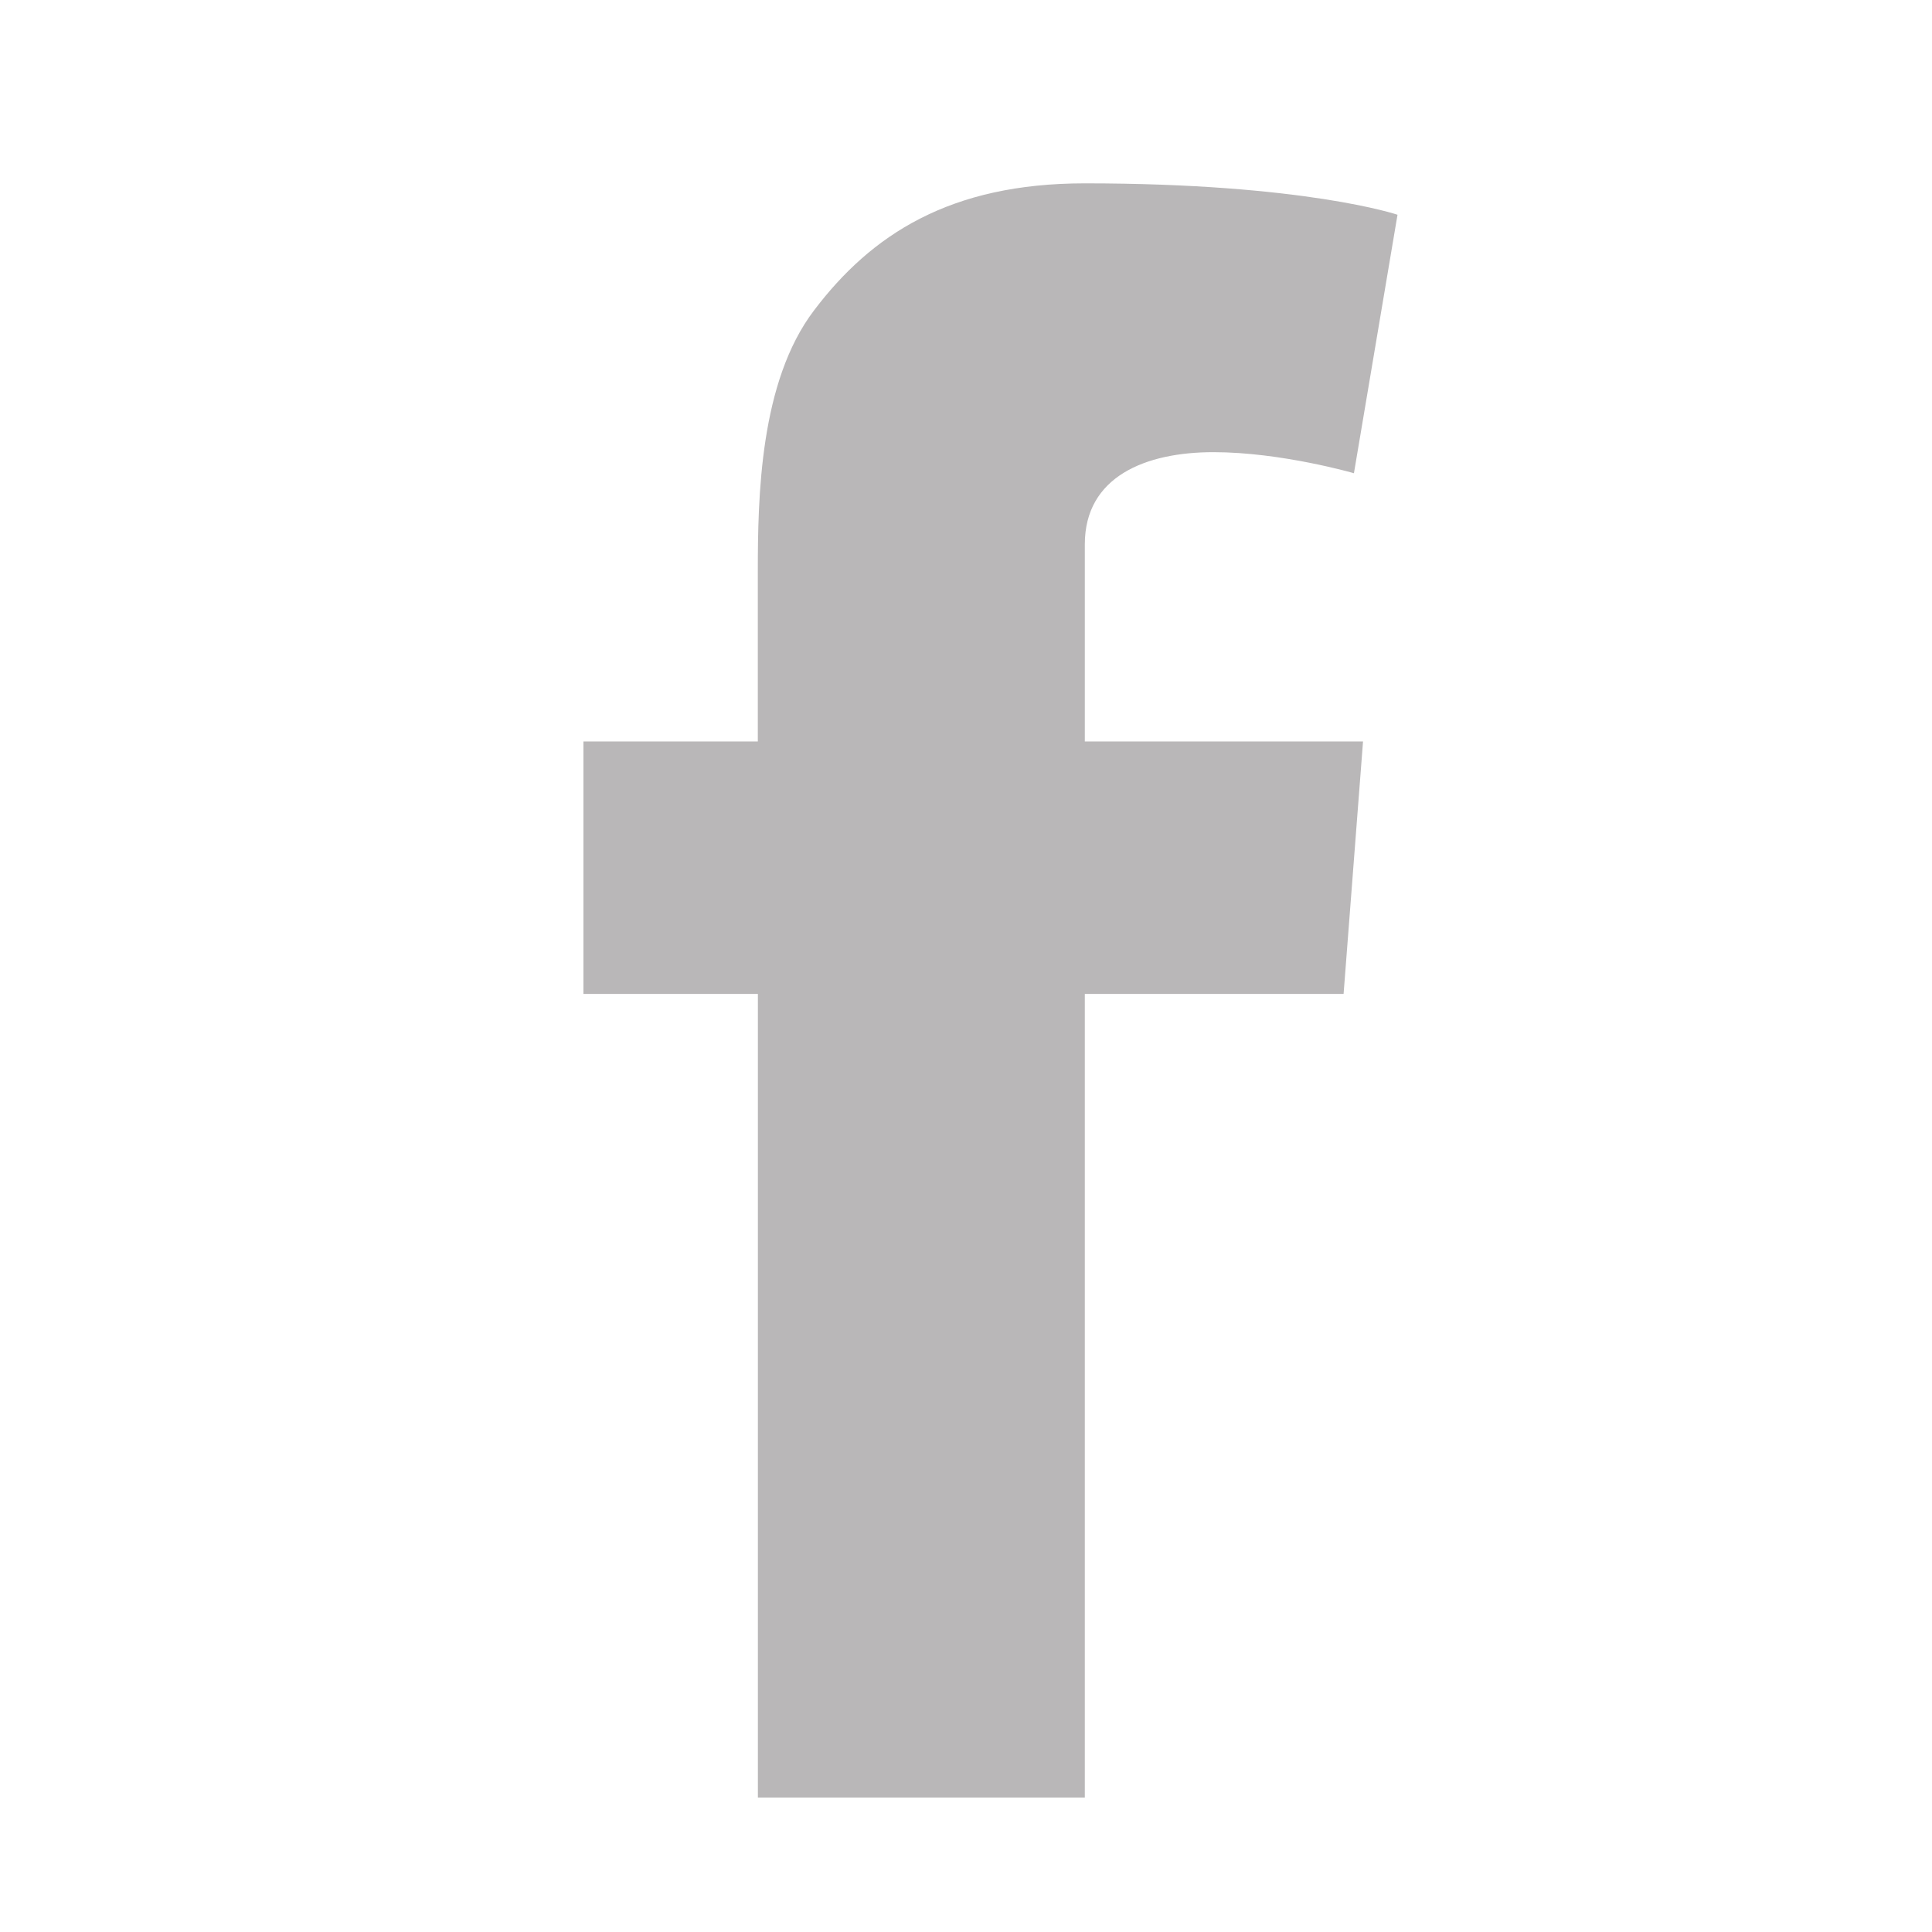 <?xml version="1.0" encoding="iso-8859-1"?>
<!-- Generator: Adobe Illustrator 19.2.1, SVG Export Plug-In . SVG Version: 6.00 Build 0)  -->
<svg version="1.1" id="Layer_1" xmlns="http://www.w3.org/2000/svg" xmlns:xlink="http://www.w3.org/1999/xlink" x="0px" y="0px"
	 viewBox="0 0 26.333 26.333" style="enable-background:new 0 0 26.333 26.333;" xml:space="preserve">
<g>
	<g>
		<path style="fill:#B9B7B8;" d="M7.952,10.106h2.377V7.795c0-1.019,0.026-2.591,0.766-3.564c0.78-1.031,1.85-1.732,3.691-1.732
			c2.999,0,4.262,0.428,4.262,0.428L18.454,6.45c0,0-0.991-0.287-1.915-0.287c-0.925,0-1.753,0.332-1.753,1.256v2.687h3.792
			l-0.265,3.441h-3.527v10.954h-4.456V13.547H7.952V10.106z"/>
	</g>
</g>
</svg>
